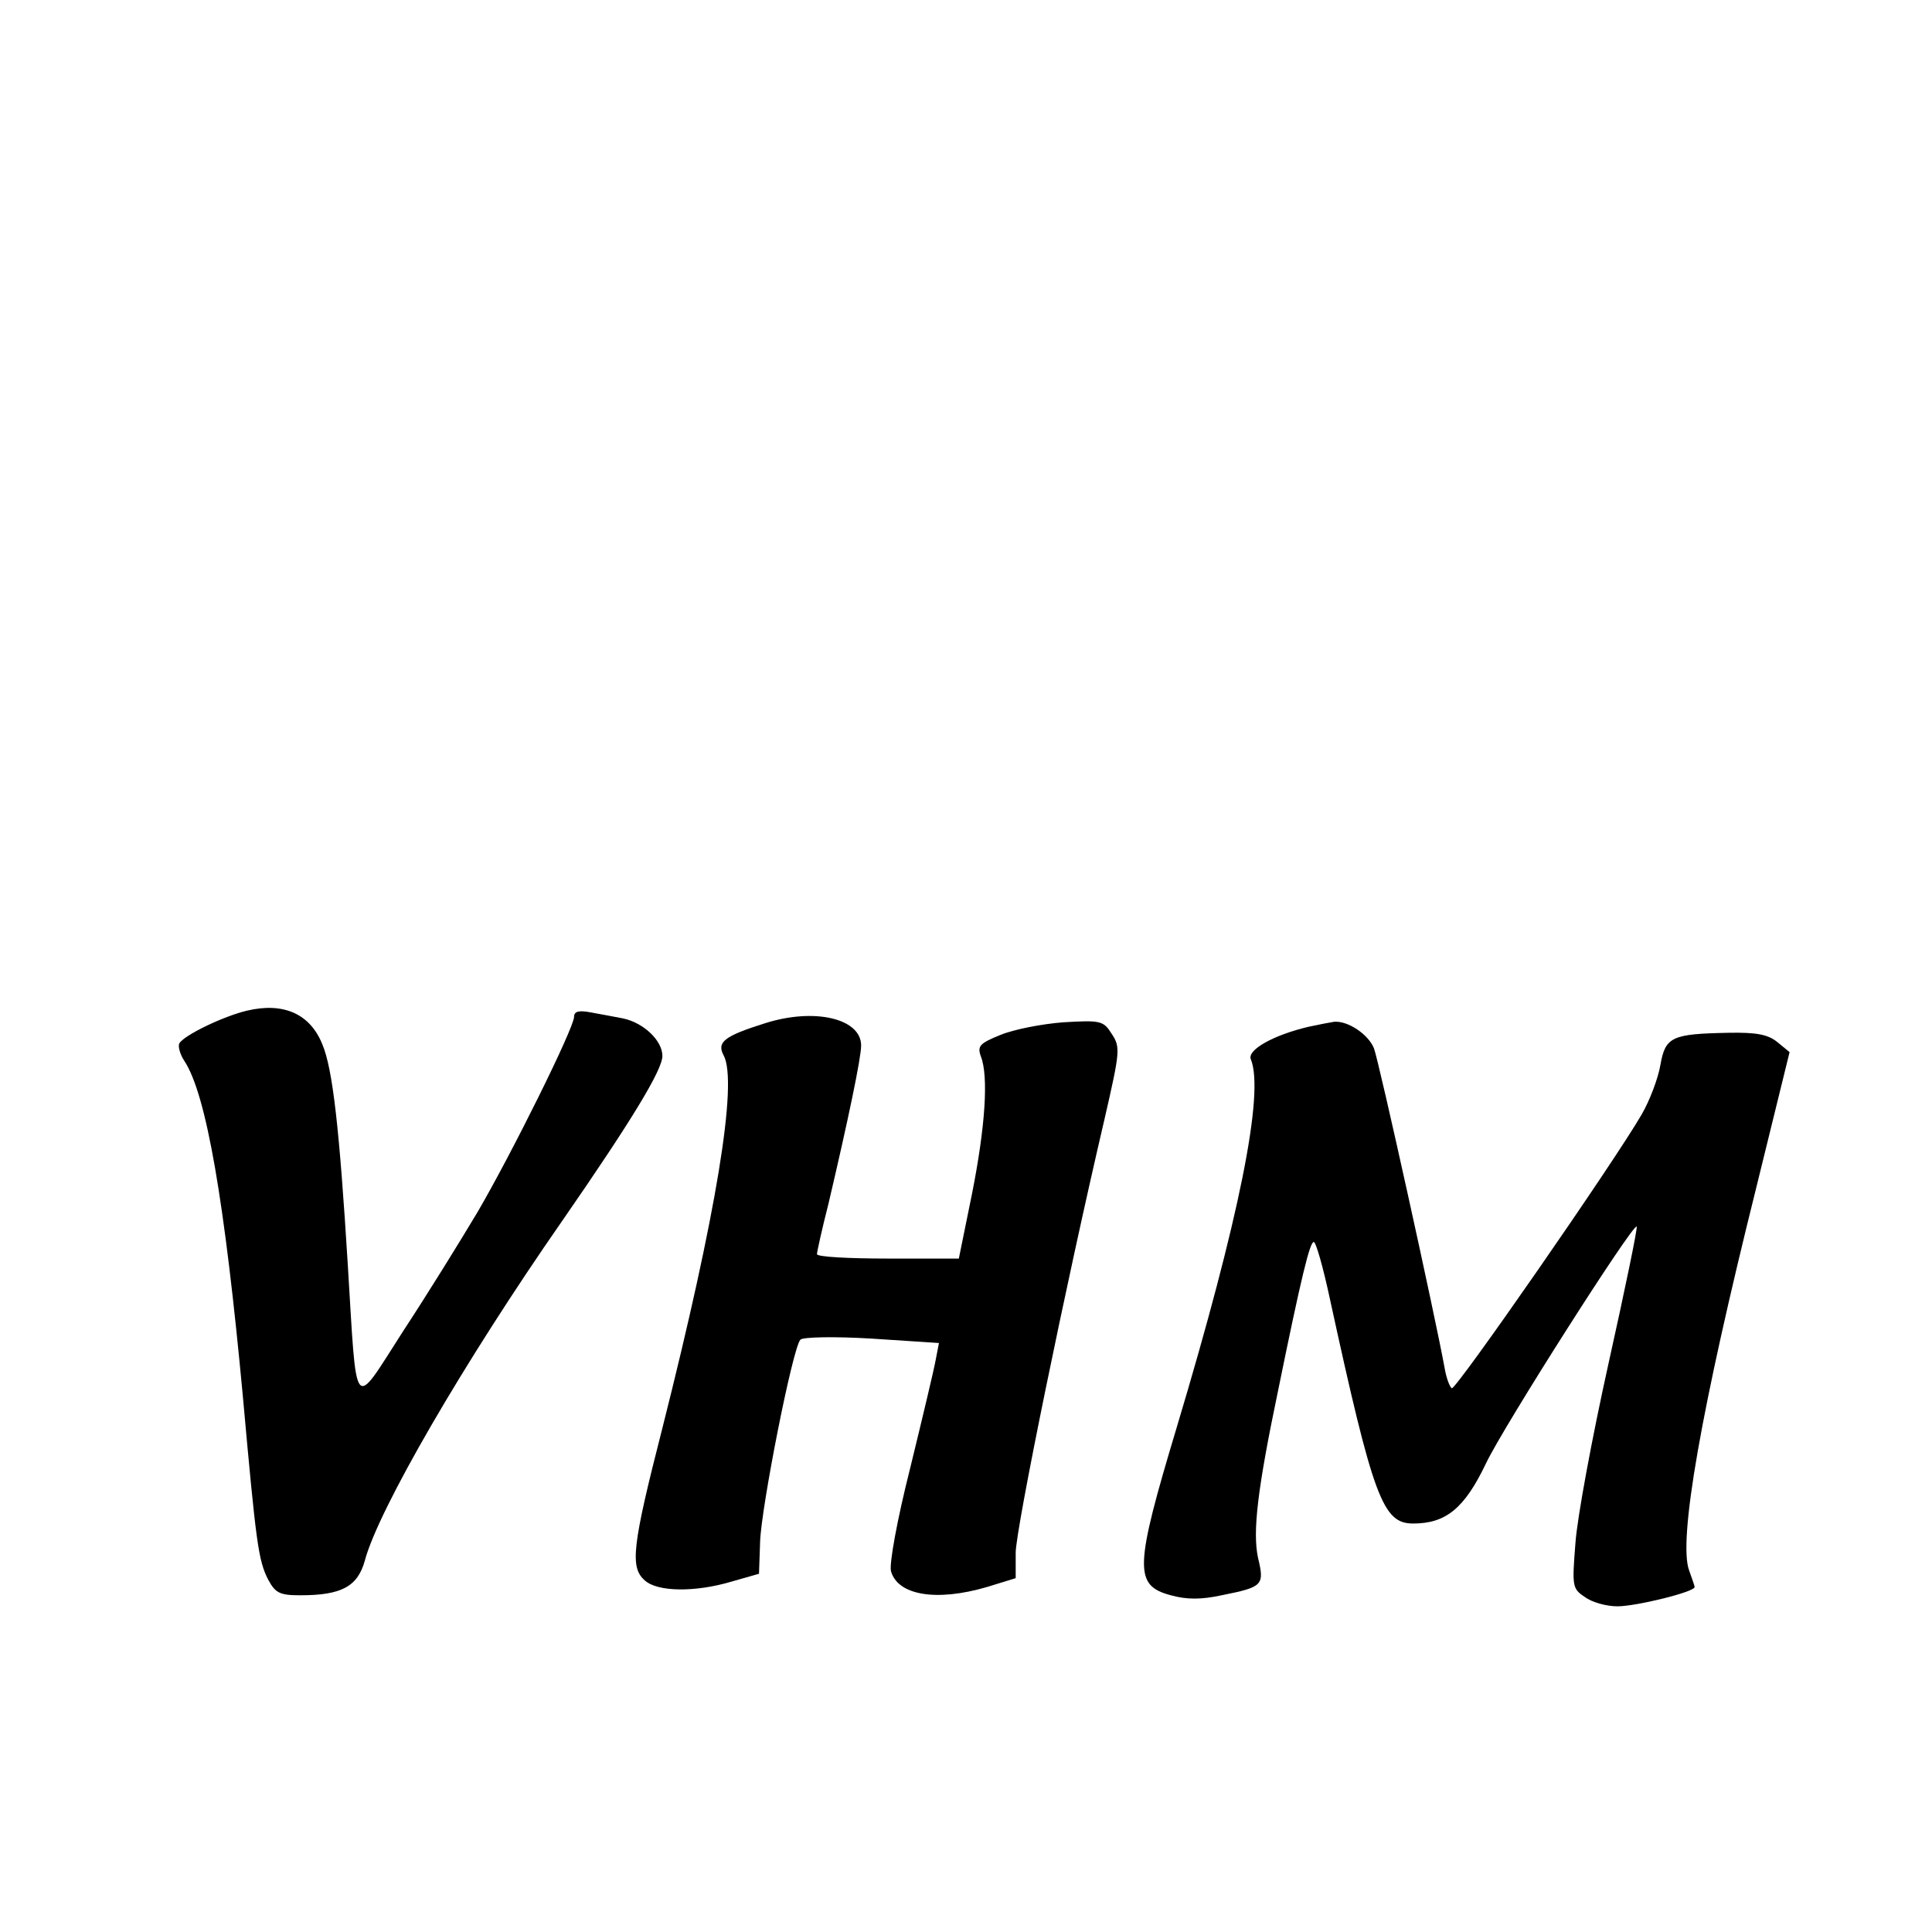 <?xml version="1.0" standalone="no"?>
<!DOCTYPE svg PUBLIC "-//W3C//DTD SVG 20010904//EN"
 "http://www.w3.org/TR/2001/REC-SVG-20010904/DTD/svg10.dtd">
<svg version="1.0" xmlns="http://www.w3.org/2000/svg"
 width="350pt" height="350pt" viewBox="0 0 350 350"
 preserveAspectRatio="xMidYMid meet">
<g transform="translate(0,350) scale(0.1,-0.1)"
fill="#000000" stroke="none">
<path d="M447 1669 c-42 -10 -113 -44 -122 -59 -3 -5 1 -20 9 -32 40 -61 73
-254 106 -608 24 -267 28 -297 46 -332 13 -24 21 -28 58 -28 75 0 104 16 117
63 24 91 179 359 358 616 126 182 181 273 181 298 0 28 -34 60 -71 68 -16 3
-42 8 -59 11 -21 4 -30 2 -30 -8 0 -20 -113 -248 -175 -354 -31 -52 -91 -149
-135 -216 -92 -143 -83 -154 -100 122 -15 243 -27 353 -46 398 -22 55 -70 77
-137 61z"/>
<path d="M1385 1646 c-73 -23 -87 -34 -74 -58 26 -49 -13 -287 -111 -675 -55
-215 -59 -252 -32 -276 23 -21 91 -22 158 -2 l49 14 2 58 c2 62 59 352 73 366
4 5 63 6 129 2 l122 -8 -6 -31 c-3 -17 -24 -105 -46 -195 -24 -95 -38 -173
-35 -187 12 -44 82 -56 174 -29 l52 16 0 46 c0 42 91 487 161 786 28 122 29
130 13 154 -15 24 -20 25 -88 21 -39 -3 -90 -13 -114 -23 -37 -15 -42 -20 -35
-39 14 -36 8 -127 -16 -248 l-24 -118 -128 0 c-71 0 -129 3 -129 8 0 4 9 45
21 92 35 149 59 263 59 286 0 49 -85 69 -175 40z"/>
<path d="M2371 1640 c-64 -15 -112 -42 -105 -59 25 -61 -21 -289 -134 -666
-77 -256 -78 -287 -11 -305 29 -8 55 -8 92 0 75 15 78 18 66 68 -10 47 -1 124
36 301 43 211 58 271 65 271 4 0 17 -46 29 -102 79 -363 96 -408 151 -408 59
0 93 27 132 109 33 69 267 436 273 429 2 -2 -21 -113 -51 -248 -30 -135 -57
-281 -60 -326 -6 -77 -6 -82 17 -97 13 -10 40 -17 59 -17 34 0 140 26 140 35
0 2 -5 16 -10 30 -20 54 21 290 122 695 l60 244 -22 18 c-17 14 -38 18 -89 17
-102 -2 -114 -7 -123 -58 -4 -24 -19 -64 -34 -90 -51 -88 -337 -500 -344 -496
-4 3 -10 19 -13 37 -16 89 -119 556 -128 579 -10 25 -47 50 -72 48 -7 -1 -27
-5 -46 -9z"/>
</g>
</svg>
